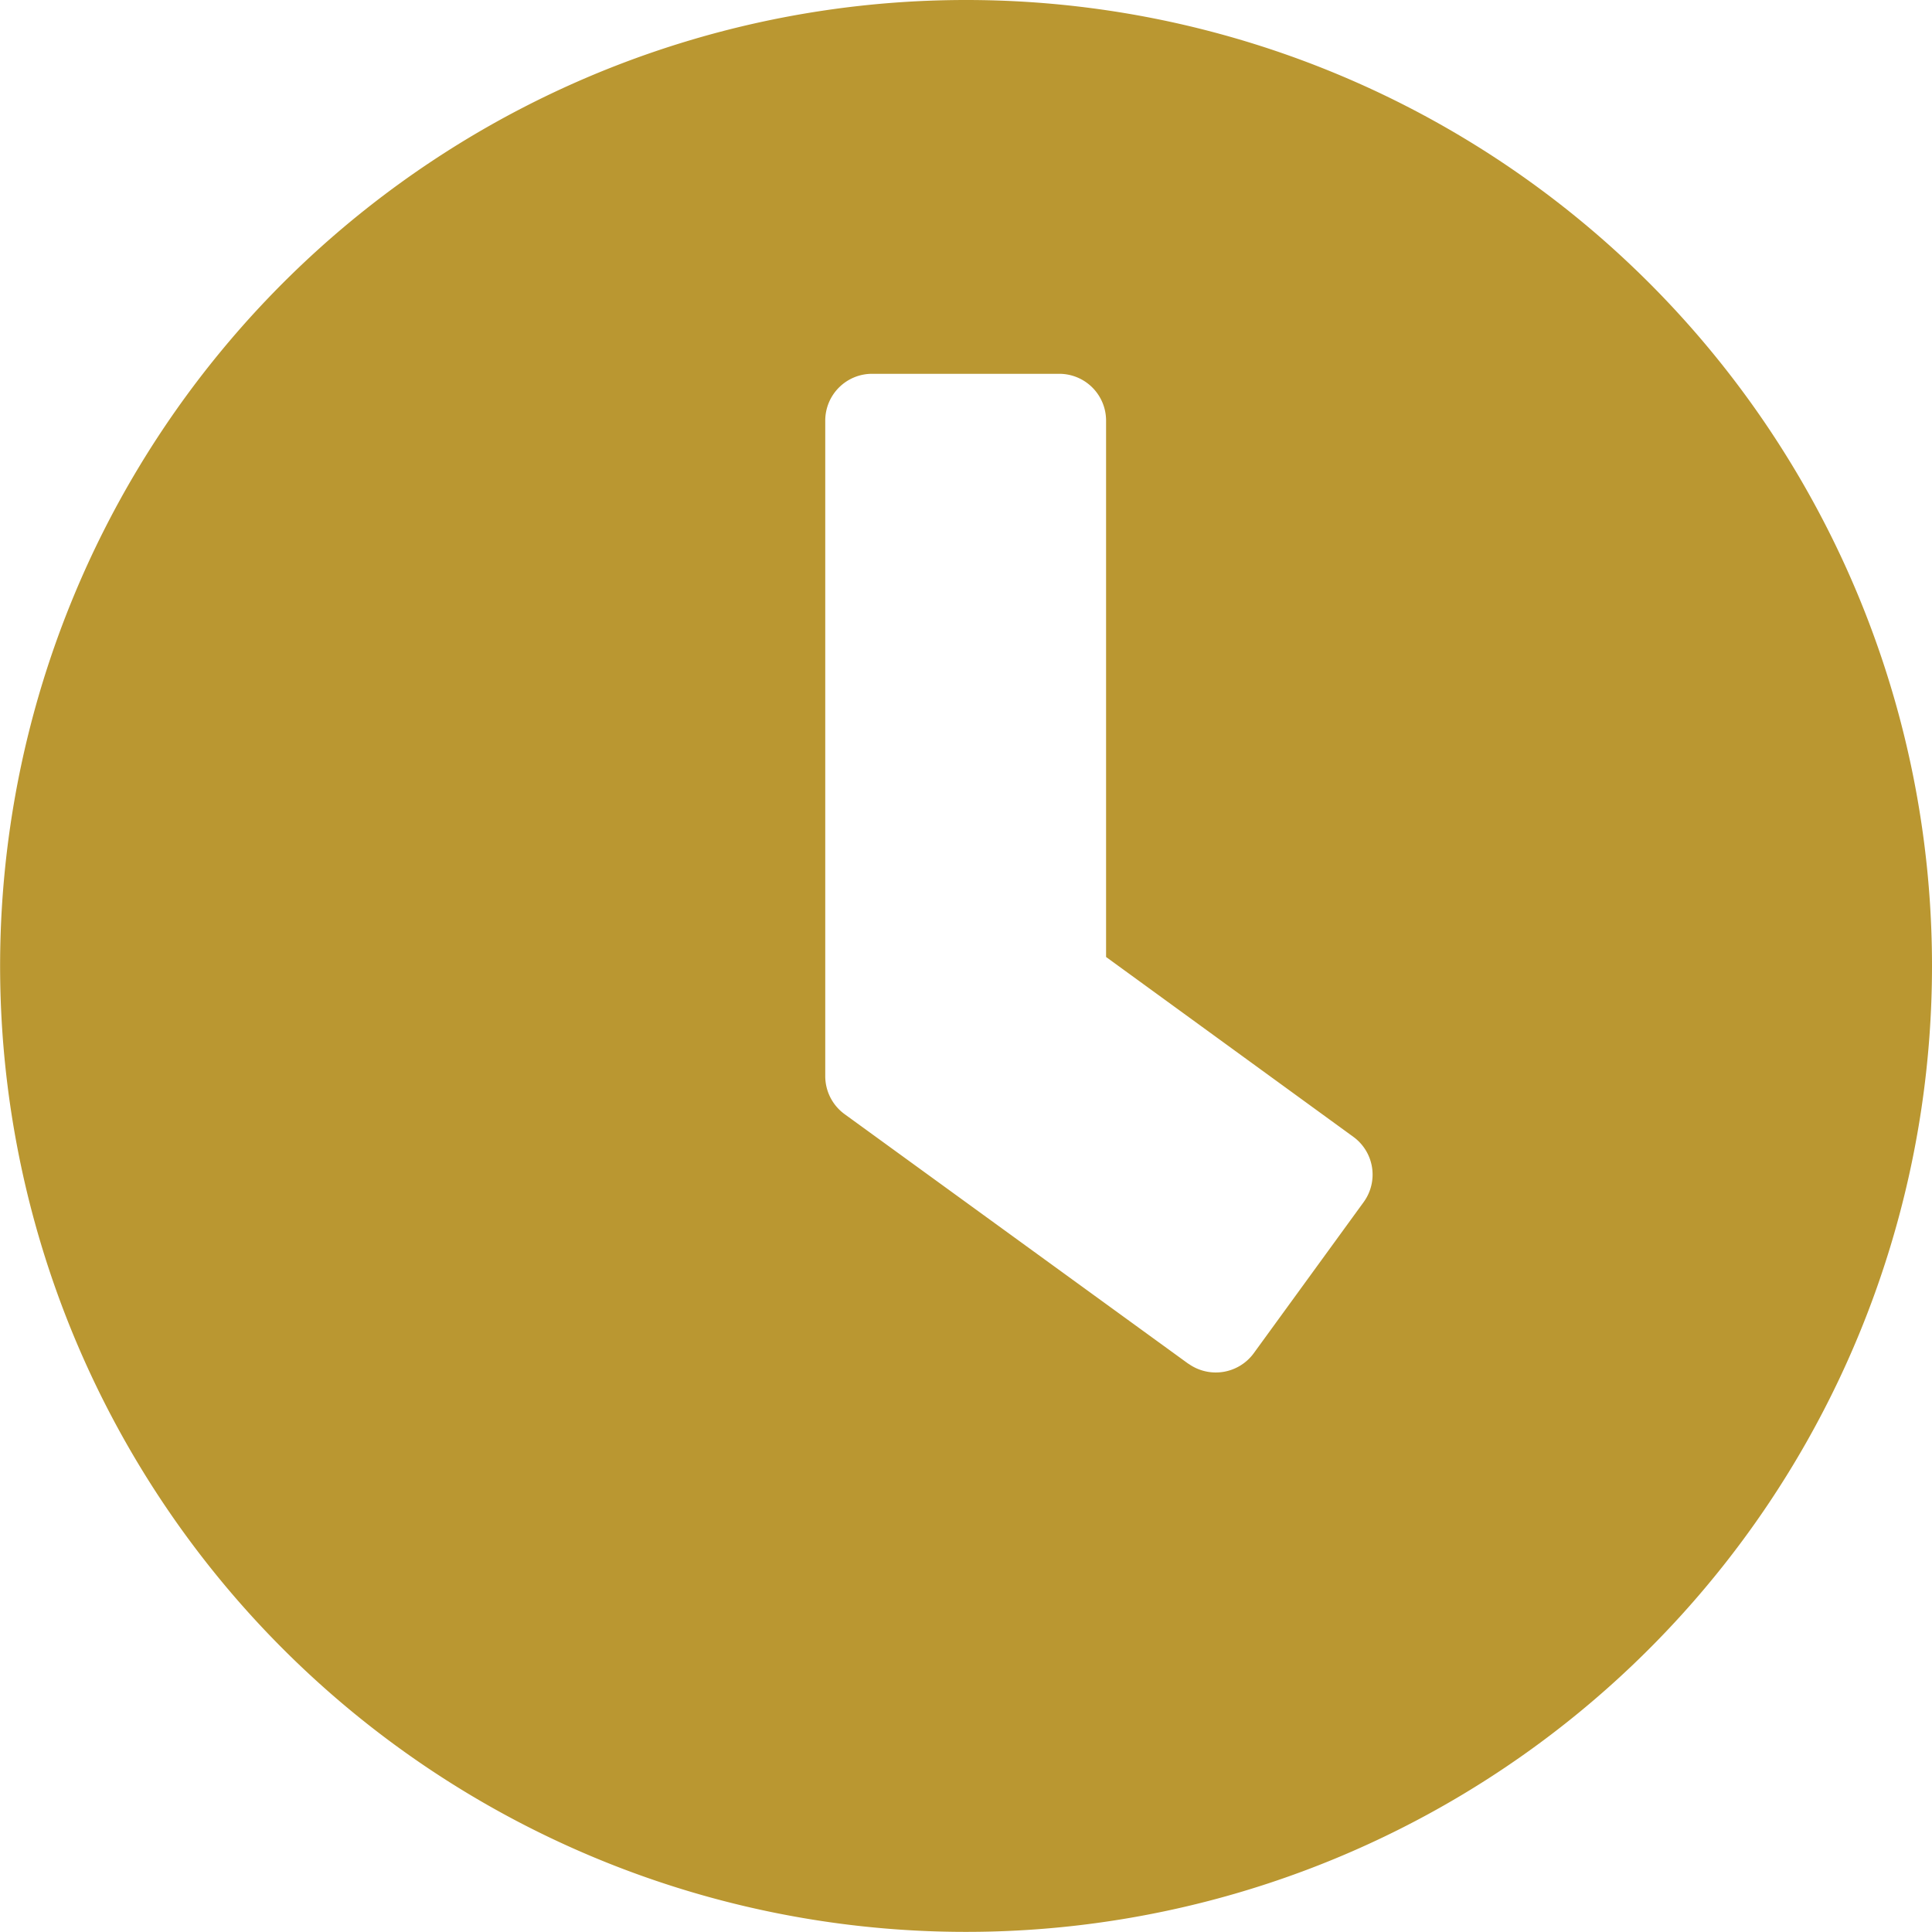 <svg xmlns="http://www.w3.org/2000/svg" width="17.247" height="17.247" viewBox="0 0 17.247 17.247">
  <path id="Icon_awesome-clock" data-name="Icon awesome-clock" d="M9.186.563A8.623,8.623,0,1,0,17.81,9.186,8.622,8.622,0,0,0,9.186.563Zm1.985,12.174L8.1,10.507a.42.42,0,0,1-.17-.337V4.318A.418.418,0,0,1,8.351,3.9h1.669a.418.418,0,0,1,.417.417V9.106l2.208,1.606a.417.417,0,0,1,.09.584l-.981,1.349A.42.42,0,0,1,11.171,12.736Z" transform="translate(-0.563 -0.563)" fill="#BA9731FF"/>
</svg>
